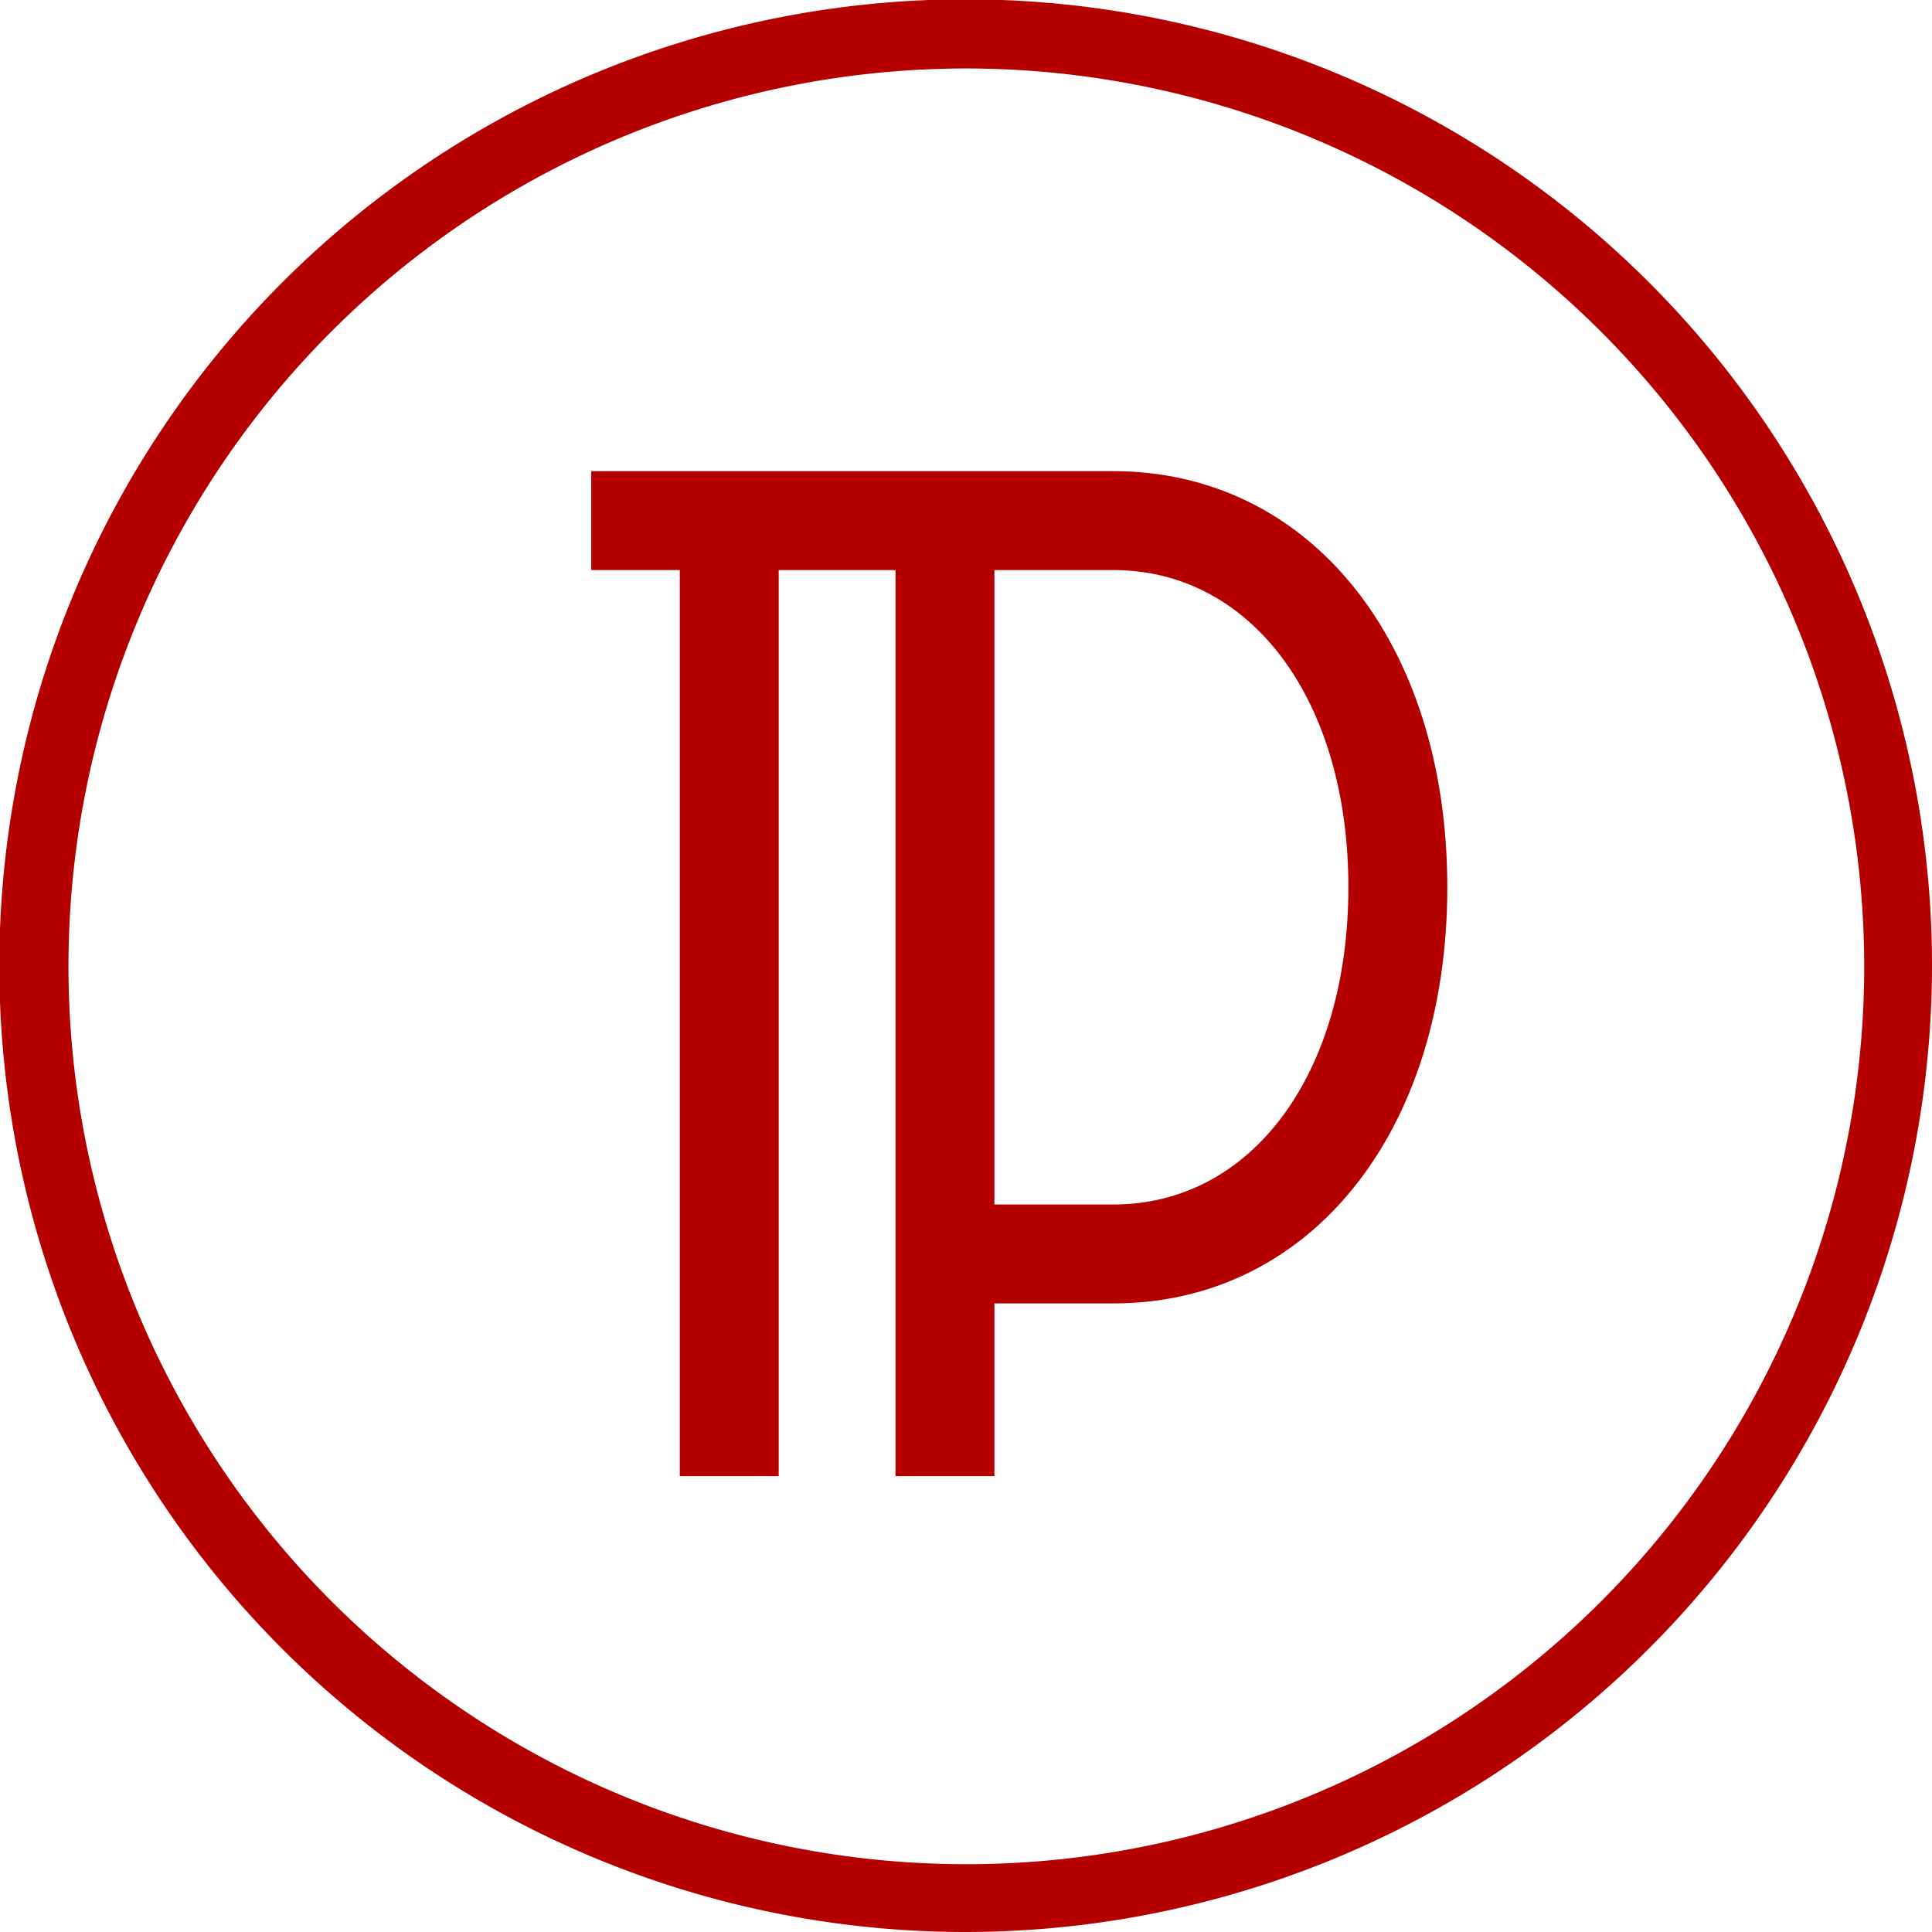 <svg xmlns="http://www.w3.org/2000/svg" viewBox="0 0 253.91 253.91"><defs><style>.cls-1{fill:#b50000}</style></defs><g id="Layer_2" data-name="Layer 2"><g id="Layer_1-2" data-name="Layer 1"><path d="M127 253.91A127 127 0 1 1 253.91 127 127.1 127.1 0 0 1 127 253.91zM127 9a118 118 0 1 0 118 118A118.1 118.1 0 0 0 127 9z" class="cls-1"/><path d="M146.3 61.92H77.7v13h11.64V194h13V74.92h15.35V194h13v-22.7h15.61c25.85 0 43.91-22.49 43.91-54.69s-18.06-54.69-43.91-54.69zm0 96.38h-15.61V74.92h15.61c18.2 0 30.91 17.14 30.91 41.69S164.5 158.3 146.3 158.3z" class="cls-1"/></g></g></svg>
